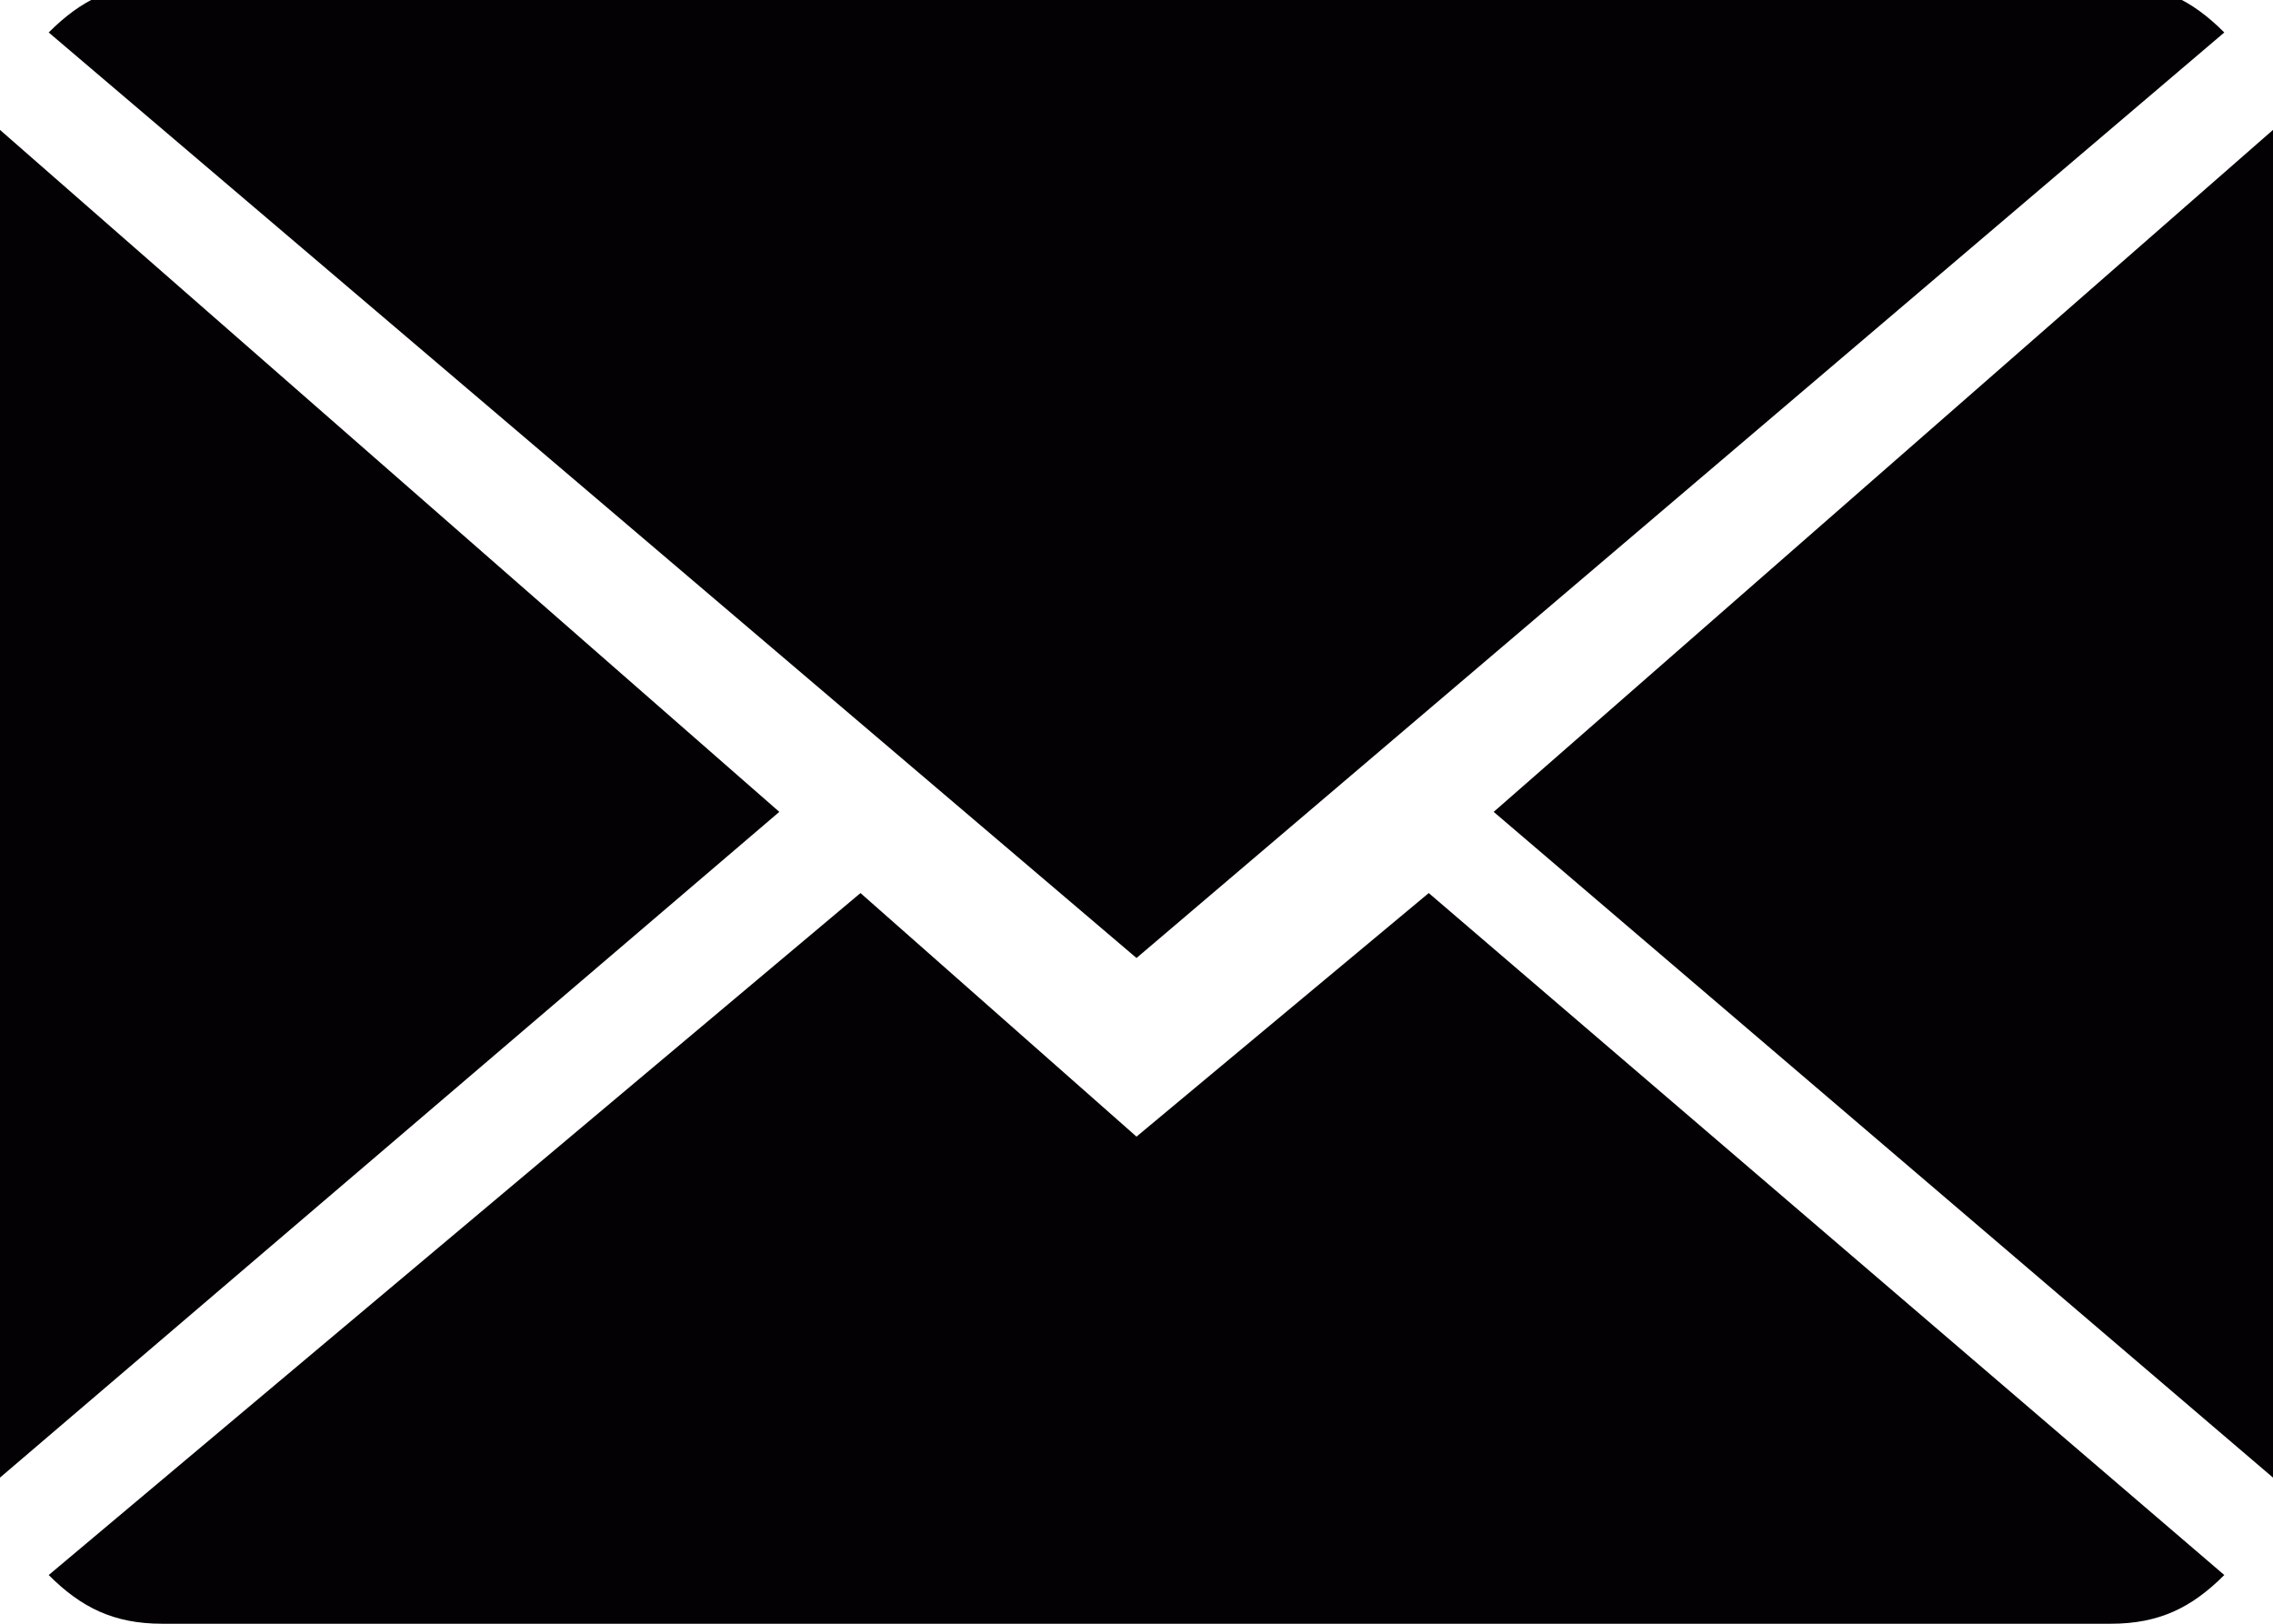 <?xml version="1.0" encoding="utf-8"?>
<!-- Generator: Adobe Illustrator 19.0.0, SVG Export Plug-In . SVG Version: 6.00 Build 0)  -->
<svg version="1.1" id="Capa_1" xmlns="http://www.w3.org/2000/svg" xmlns:xlink="http://www.w3.org/1999/xlink" x="0px" y="0px"
	 viewBox="-134 137.5 14 10" style="enable-background:new -134 137.5 14 10;" xml:space="preserve">
<style type="text/css">
	.st0{fill:#030104;}
</style>
<g>
	<g>
		<path class="st0" d="M-127,144.5l-1.7-1.5l-5,4.2c0.2,0.2,0.4,0.3,0.7,0.3h12c0.3,0,0.5-0.1,0.7-0.3l-4.9-4.2L-127,144.5z"/>
		<path class="st0" d="M-120.3,137.7c-0.2-0.2-0.4-0.3-0.7-0.3h-12c-0.3,0-0.5,0.1-0.7,0.3l6.7,5.7L-120.3,137.7z"/>
		<polygon class="st0" points="-134,138.3 -134,146.6 -129.2,142.5 		"/>
		<polygon class="st0" points="-124.8,142.5 -120,146.6 -120,138.3 		"/>
	</g>
</g>
</svg>
